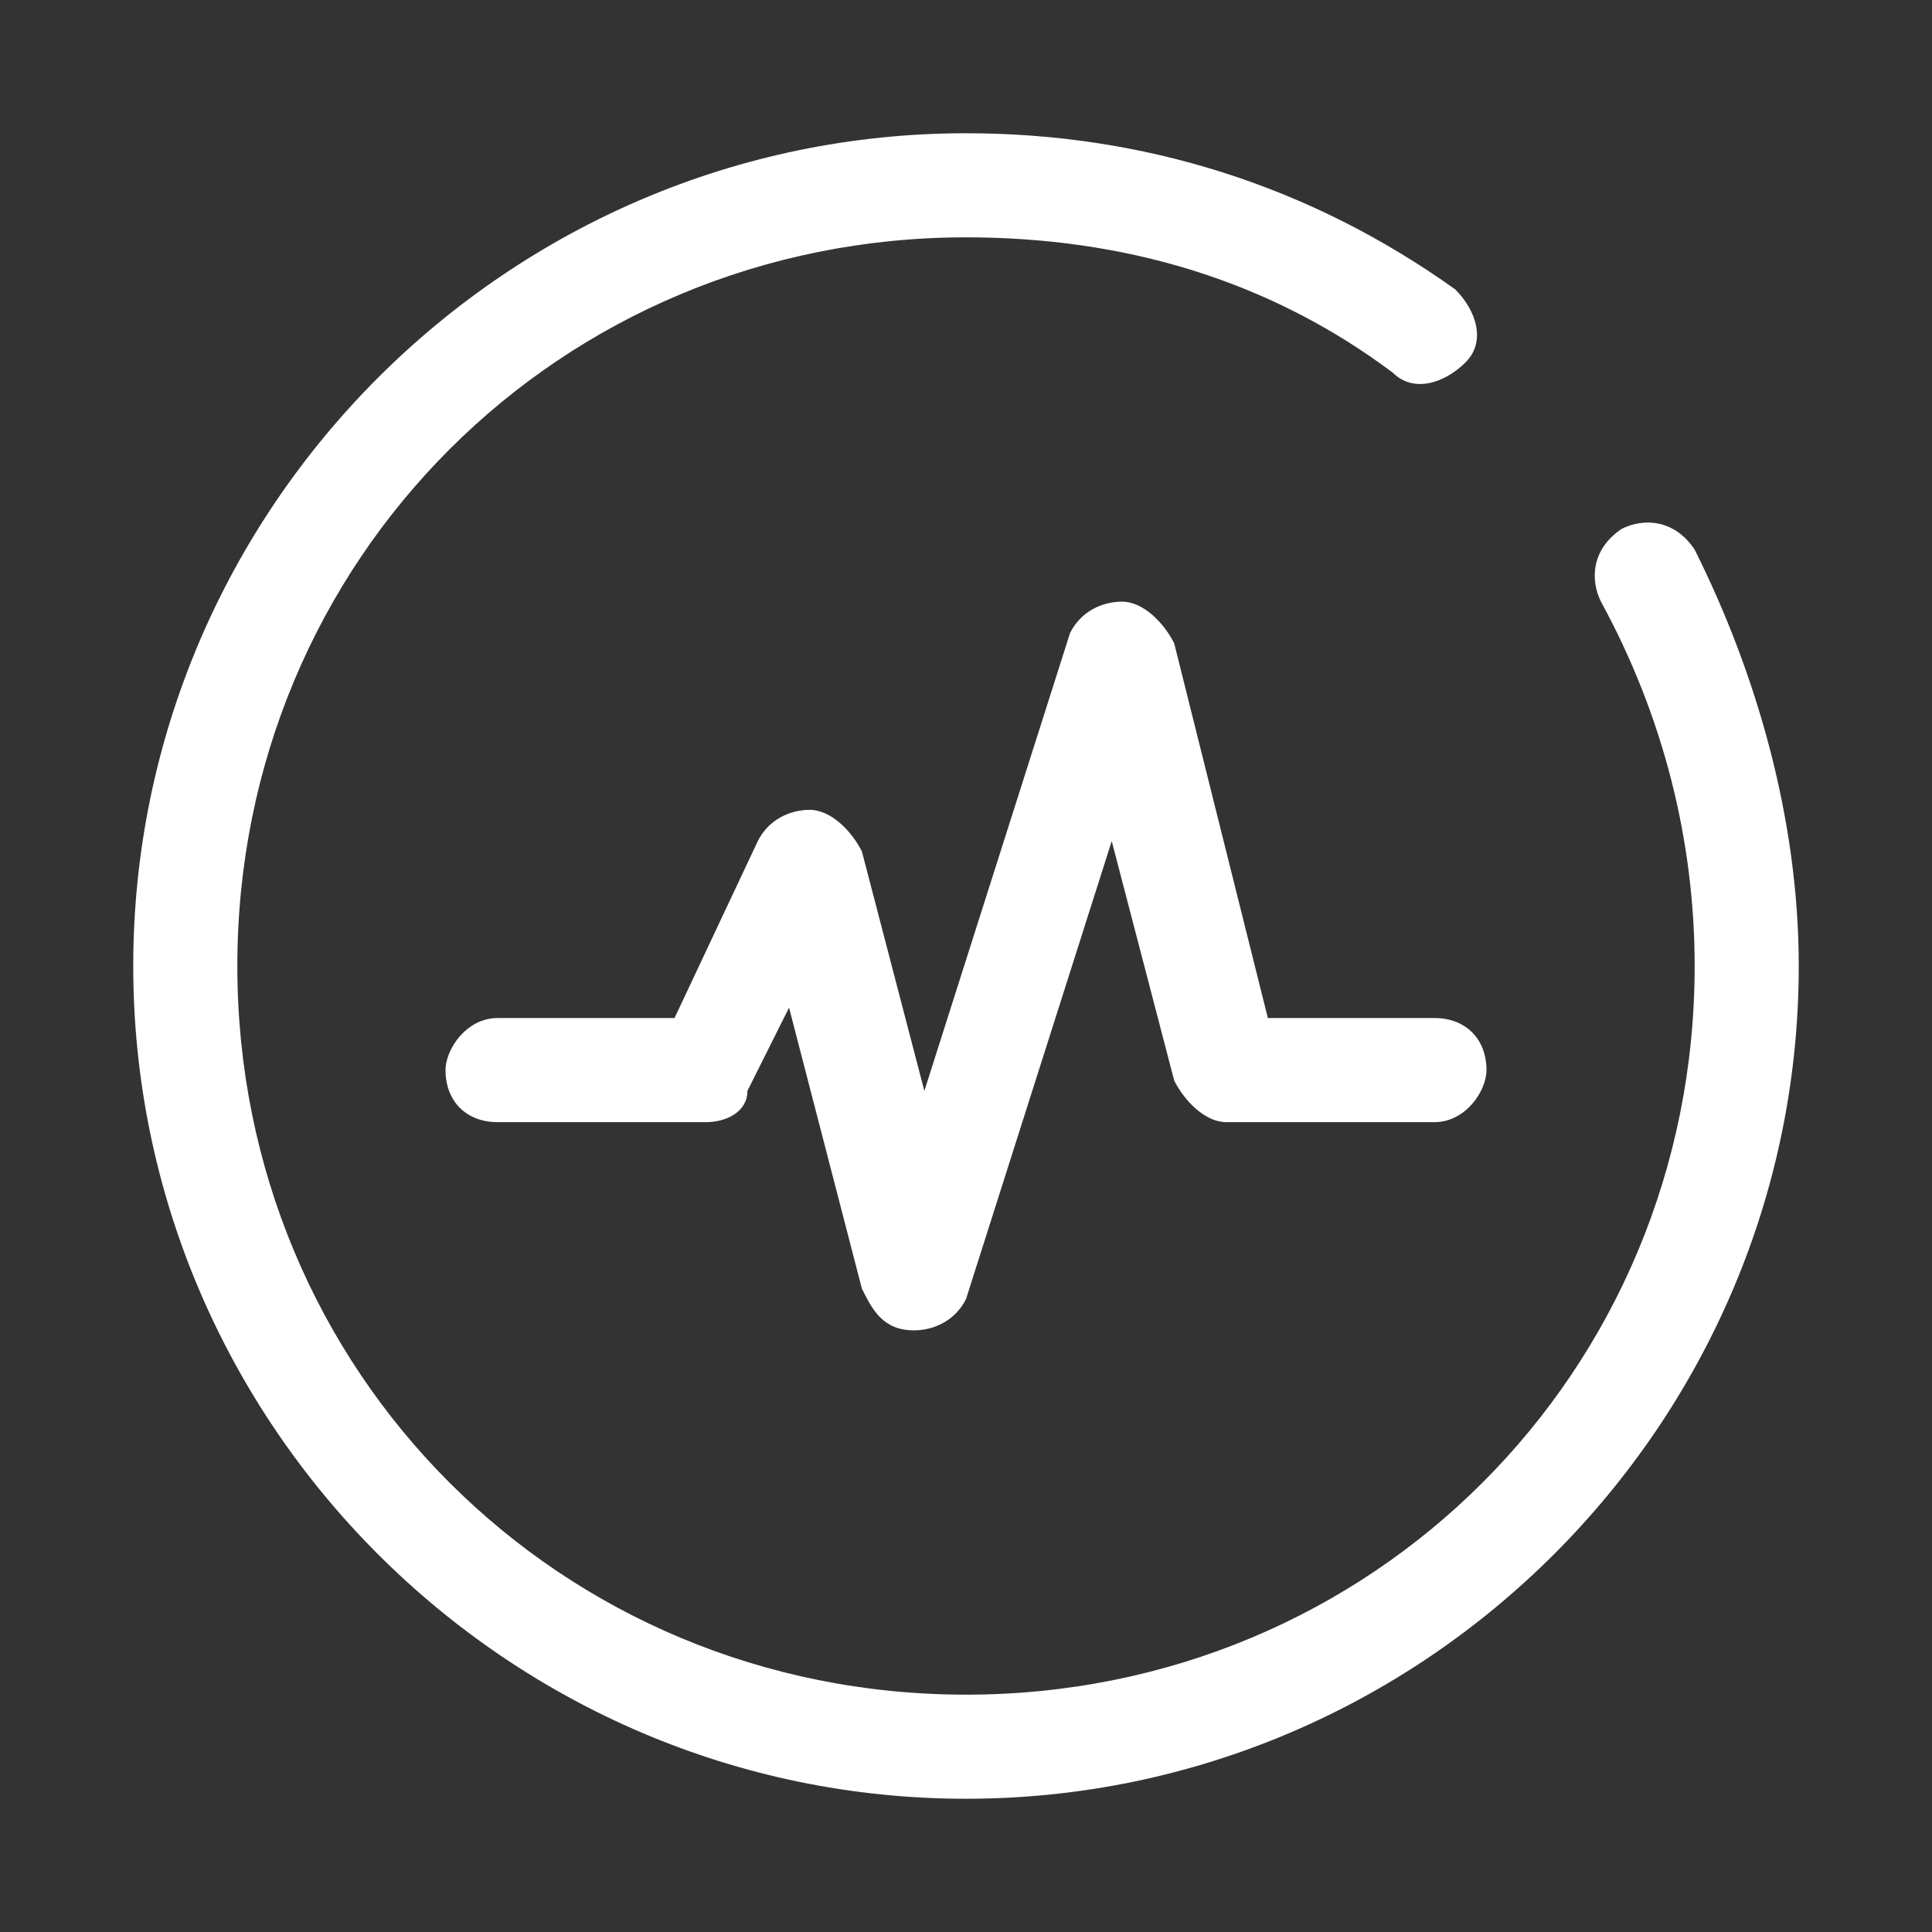 <svg width="58" height="58" viewBox="0 0 58 58" fill="none" xmlns="http://www.w3.org/2000/svg">
<rect x="0" y="0" width="58" height="58" fill="#333333" stroke="none"/>
<path d="M43.062 30.562H38.062L35.25 19.312C34.938 18.688 34.312 18.062 33.688 18.062C33.062 18.062 32.438 18.375 32.125 19L27.75 32.75L25.875 25.562C25.562 24.938 24.938 24.312 24.312 24.312C23.688 24.312 23.062 24.625 22.75 25.25L20.25 30.562H14.938C14 30.562 13.375 31.5 13.375 32.125C13.375 33.062 14 33.688 14.938 33.688H21.188C21.812 33.688 22.438 33.375 22.438 32.75L23.688 30.25L25.875 38.688C26.188 39.312 26.5 39.938 27.438 39.938C28.062 39.938 28.688 39.625 29 39L33.375 25.25L35.25 32.438C35.562 33.062 36.188 33.688 36.812 33.688H43.062C44 33.688 44.625 32.75 44.625 32.125C44.625 31.188 44 30.562 43.062 30.562V30.562Z" fill="white"/>
<path d="M29 54C15.25 54 4 42.75 4 29C4 15.25 15.25 4 29 4C34.312 4 39.312 5.562 43.688 8.688C44.312 9.312 44.625 10.25 44 10.875C43.375 11.5 42.438 11.812 41.812 11.188C38.062 8.375 33.688 7.125 29 7.125C16.812 7.125 7.125 16.812 7.125 29C7.125 41.188 16.812 50.875 29 50.875C41.188 50.875 50.875 41.188 50.875 29C50.875 25.25 49.938 21.5 48.062 18.062C47.75 17.438 47.75 16.5 48.688 15.875C49.312 15.562 50.25 15.562 50.875 16.5C52.75 20.25 54 24.625 54 29C54 42.75 42.75 54 29 54V54Z" fill="white"/>
</svg>
